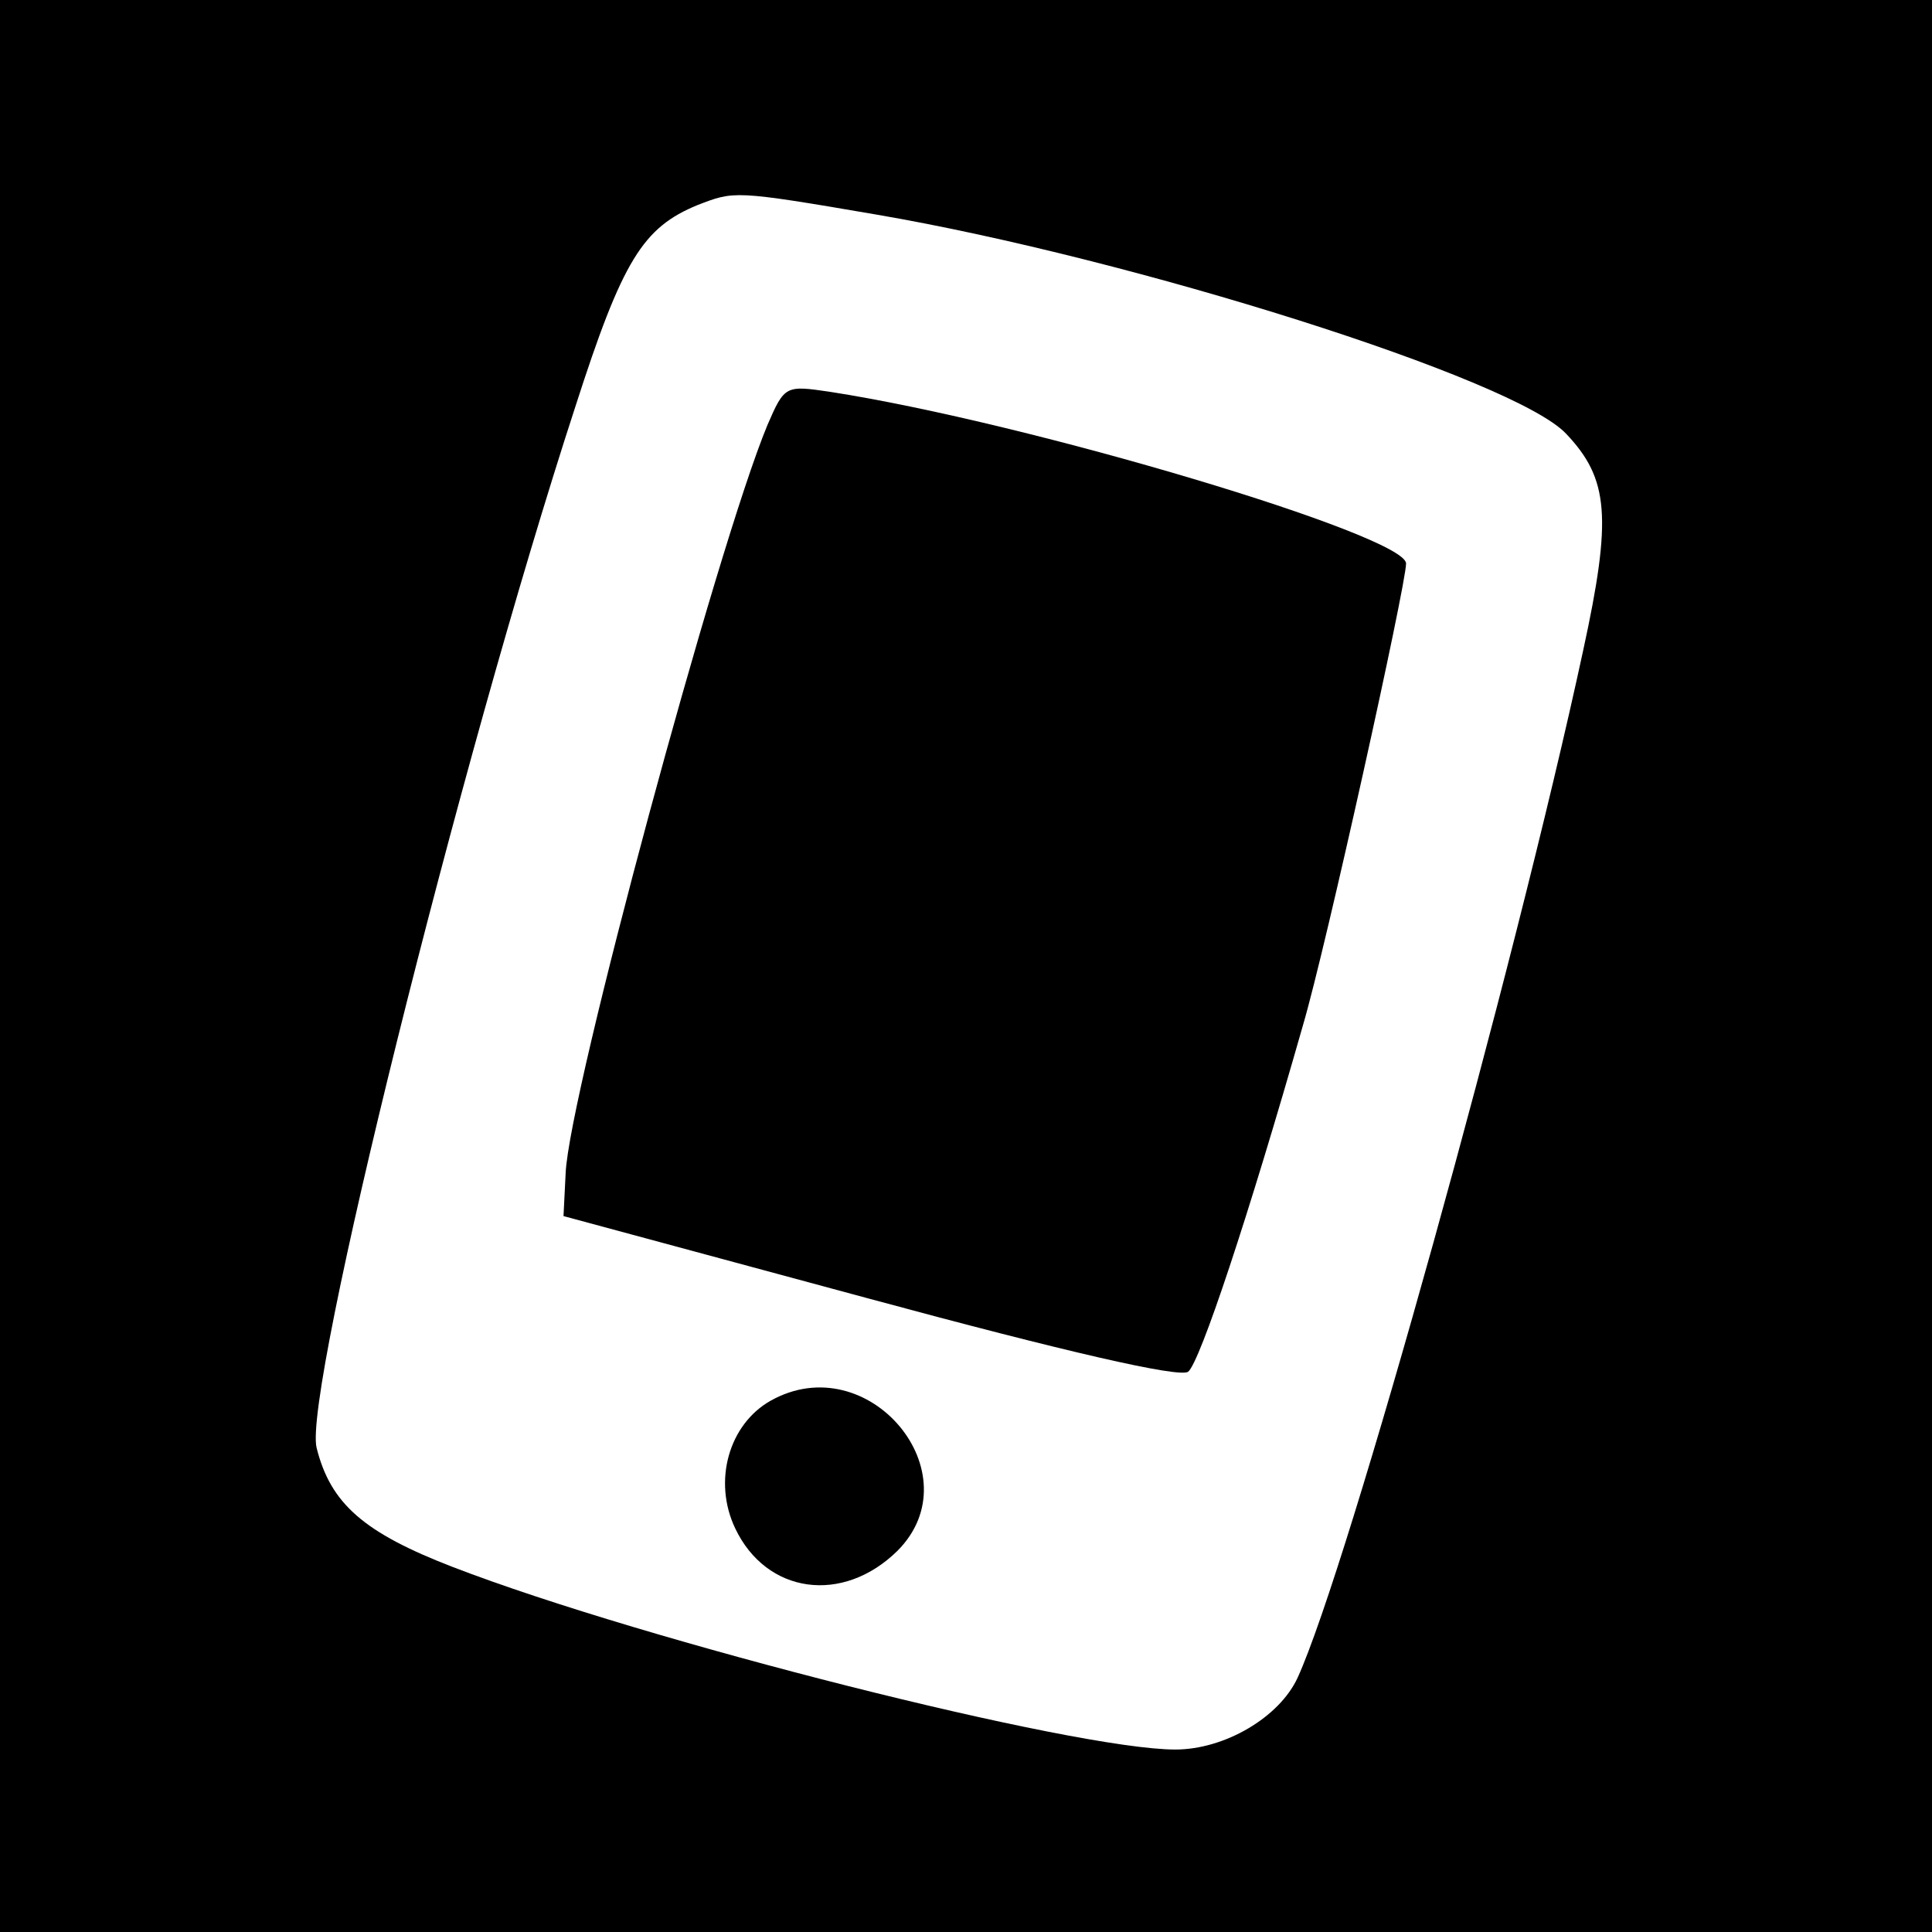 <?xml version="1.0" standalone="no"?>
<!DOCTYPE svg PUBLIC "-//W3C//DTD SVG 20010904//EN"
 "http://www.w3.org/TR/2001/REC-SVG-20010904/DTD/svg10.dtd">
<svg version="1.0" xmlns="http://www.w3.org/2000/svg"
 width="180pt" height="180pt" viewBox="0 0 180 180"
 preserveAspectRatio="xMidYMid meet">
<g transform="translate(0,180) scale(0.1,-0.1)"
fill="#000000" stroke="none">
<path d="M0 900 l0 -900 900 0 900 0 0 900 0 900 -900 0 -900 0 0 -900z m817
700 c239 -41 594 -153 642 -204 40 -42 43 -78 16 -202 -64 -297 -219 -854
-266 -957 -17 -37 -68 -67 -114 -67 -94 0 -494 101 -673 170 -83 32 -114 59
-127 111 -13 51 133 639 241 970 44 137 63 167 114 188 34 13 33 14 167 -9z"/>
<path d="M715 1404 c-47 -113 -185 -624 -188 -697 l-2 -40 285 -77 c181 -49
289 -74 297 -68 11 9 56 144 107 323 21 71 96 410 96 430 0 26 -350 131 -537
160 -41 6 -42 6 -58 -31z"/>
<path d="M718 495 c-39 -22 -54 -75 -33 -119 29 -61 100 -71 151 -21 72 72
-27 191 -118 140z"/>
</g>
</svg>
